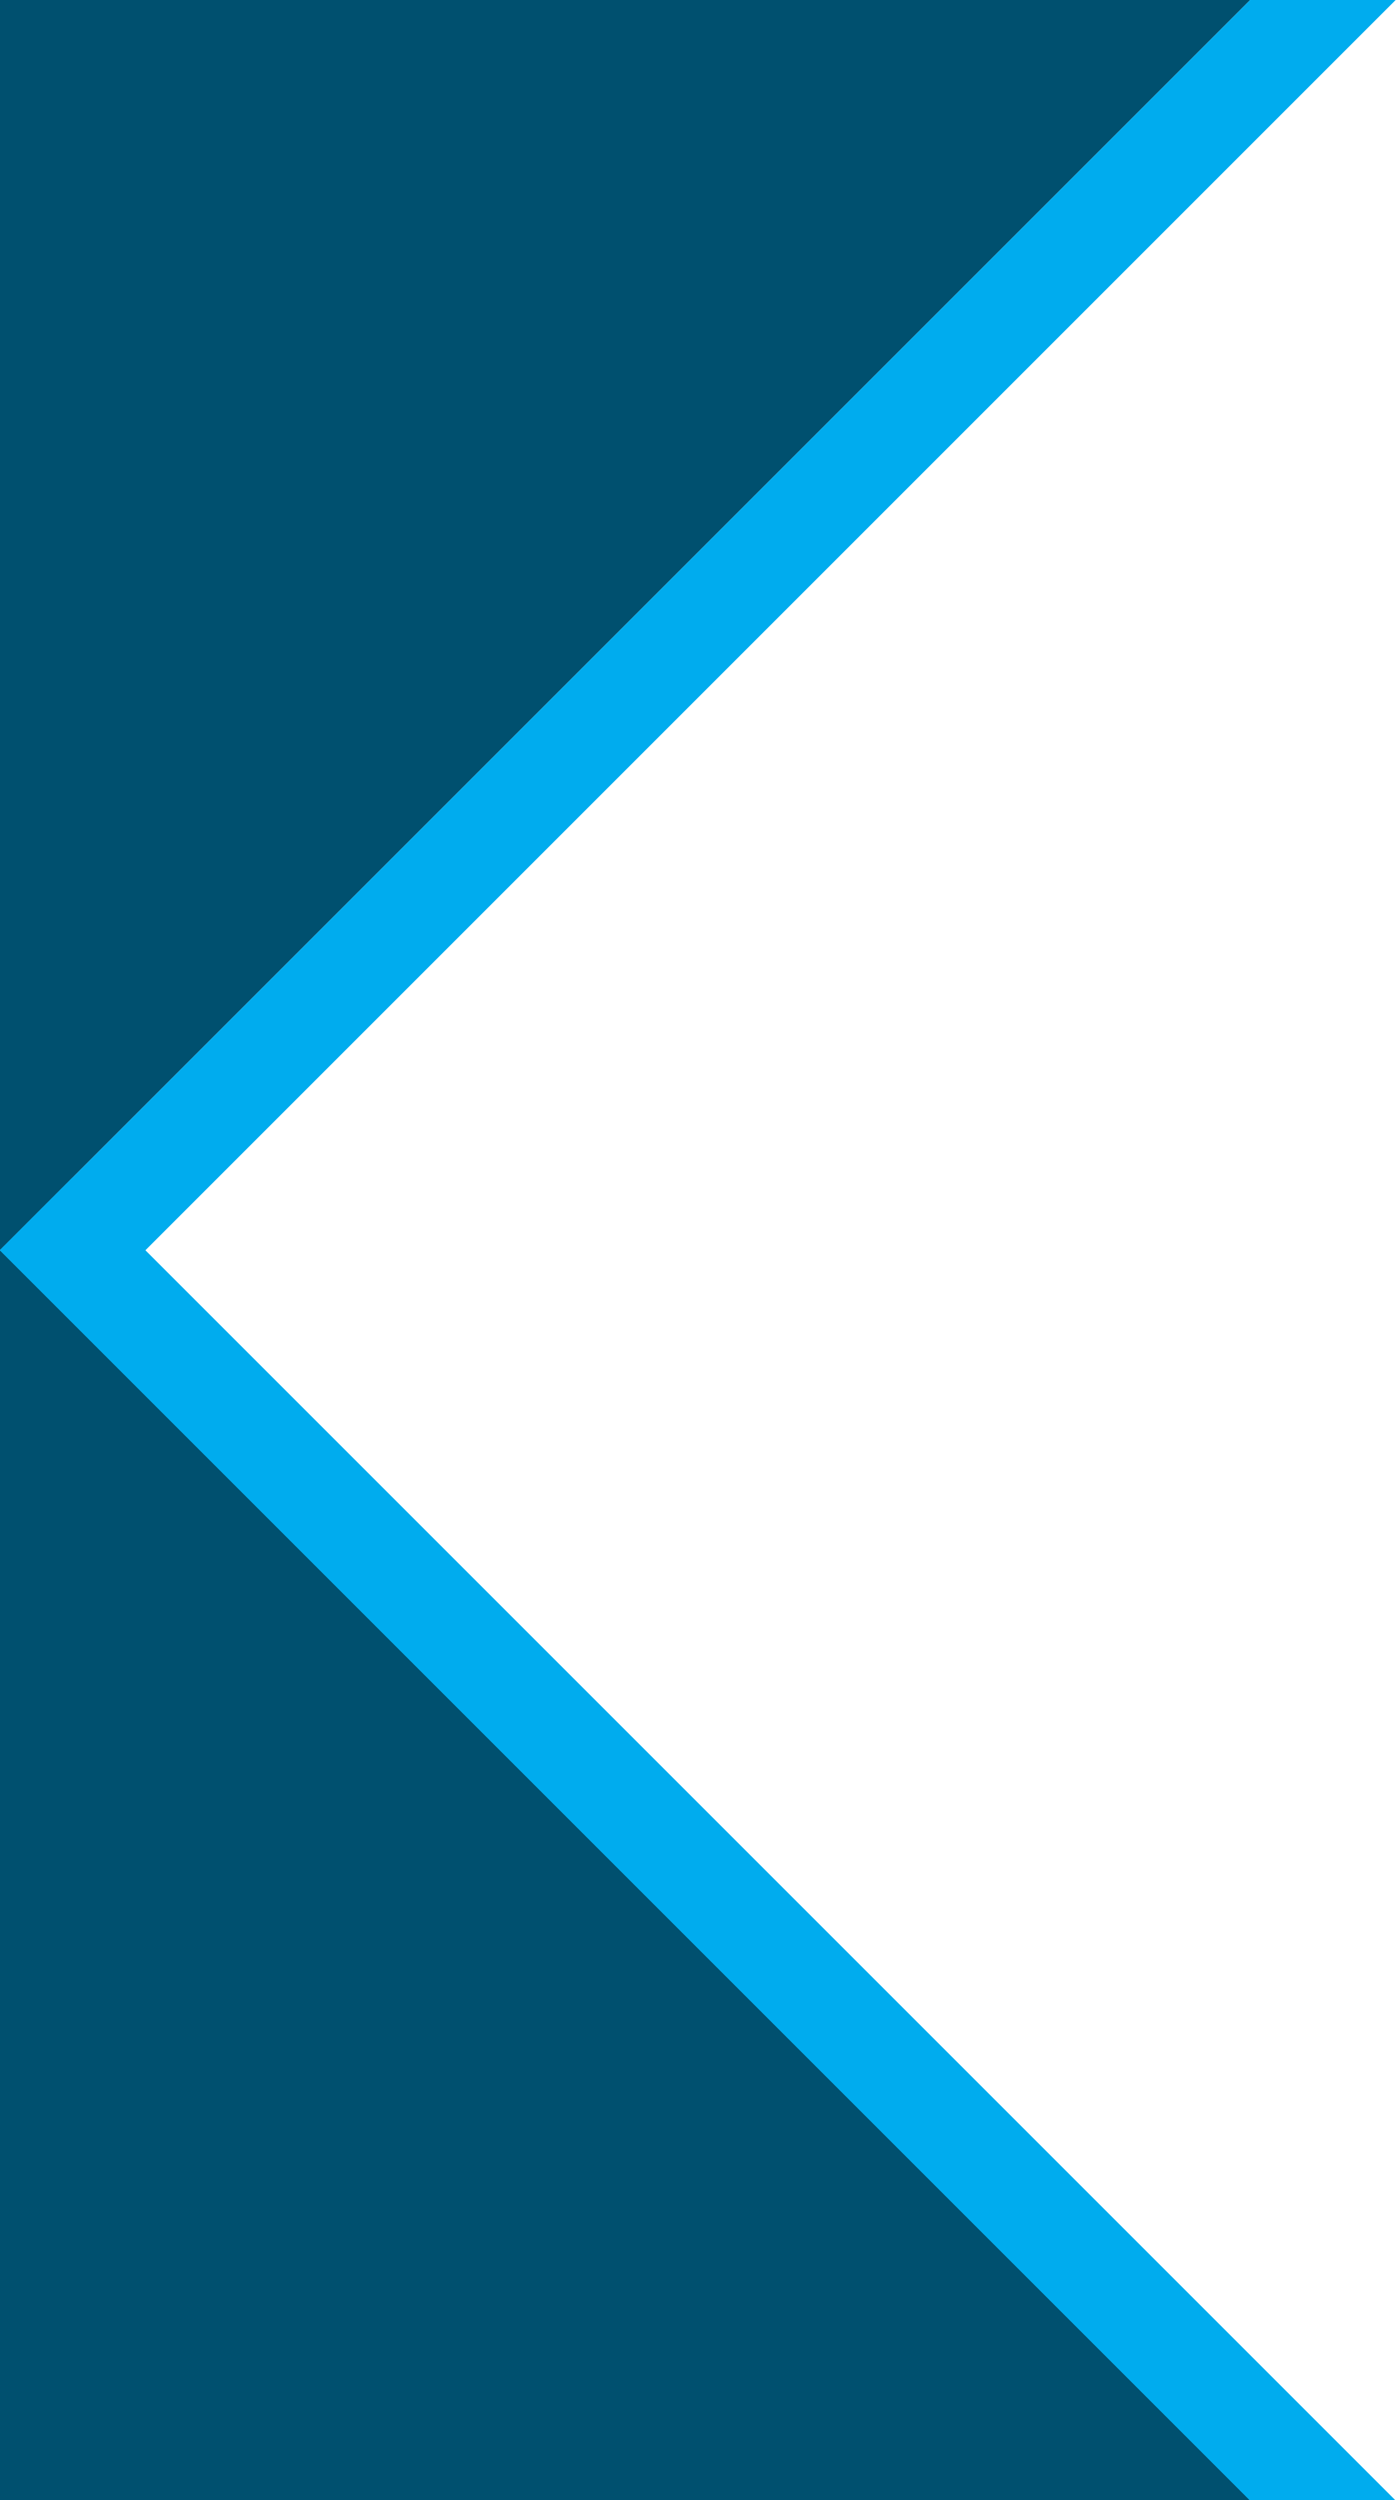 <?xml version="1.0" encoding="utf-8"?>
<!-- Generator: Adobe Illustrator 24.1.0, SVG Export Plug-In . SVG Version: 6.00 Build 0)  -->
<svg version="1.1" id="Layer_1" xmlns="http://www.w3.org/2000/svg" xmlns:xlink="http://www.w3.org/1999/xlink" x="0px" y="0px"
	 viewBox="0 0 418.8 750" style="enable-background:new 0 0 418.8 750;" xml:space="preserve">
<style type="text/css">
	.st0{clip-path:url(#SVGID_2_);fill:none;}
	.st1{clip-path:url(#SVGID_4_);}
	.st2{fill:#00ACEE;}
	.st3{fill:#00506F;}
</style>
<g>
	<g>
		<defs>
			<rect id="SVGID_1_" width="418.8" height="750"/>
		</defs>
		<clipPath id="SVGID_2_">
			<use xlink:href="#SVGID_1_"  style="overflow:visible;"/>
		</clipPath>
		<rect class="st0" width="418.8" height="750"/>
	</g>
	<g>
		<defs>
			<rect id="SVGID_3_" width="418.8" height="750"/>
		</defs>
		<clipPath id="SVGID_4_">
			<use xlink:href="#SVGID_3_"  style="overflow:visible;"/>
		</clipPath>
		<g class="st1">
			
				<rect x="-88.1" y="131.3" transform="matrix(0.707 -0.707 0.707 0.707 -30.494 219.839)" class="st2" width="676.5" height="30.9"/>
			<polygon class="st3" points="0,750 0,375 375,750 			"/>
			<polygon class="st3" points="0,0 375,0 0,375 			"/>
			
				<rect x="234.6" y="265.1" transform="matrix(0.707 -0.707 0.707 0.707 -353.361 353.509)" class="st2" width="30.9" height="676.5"/>
		</g>
	</g>
</g>
</svg>
